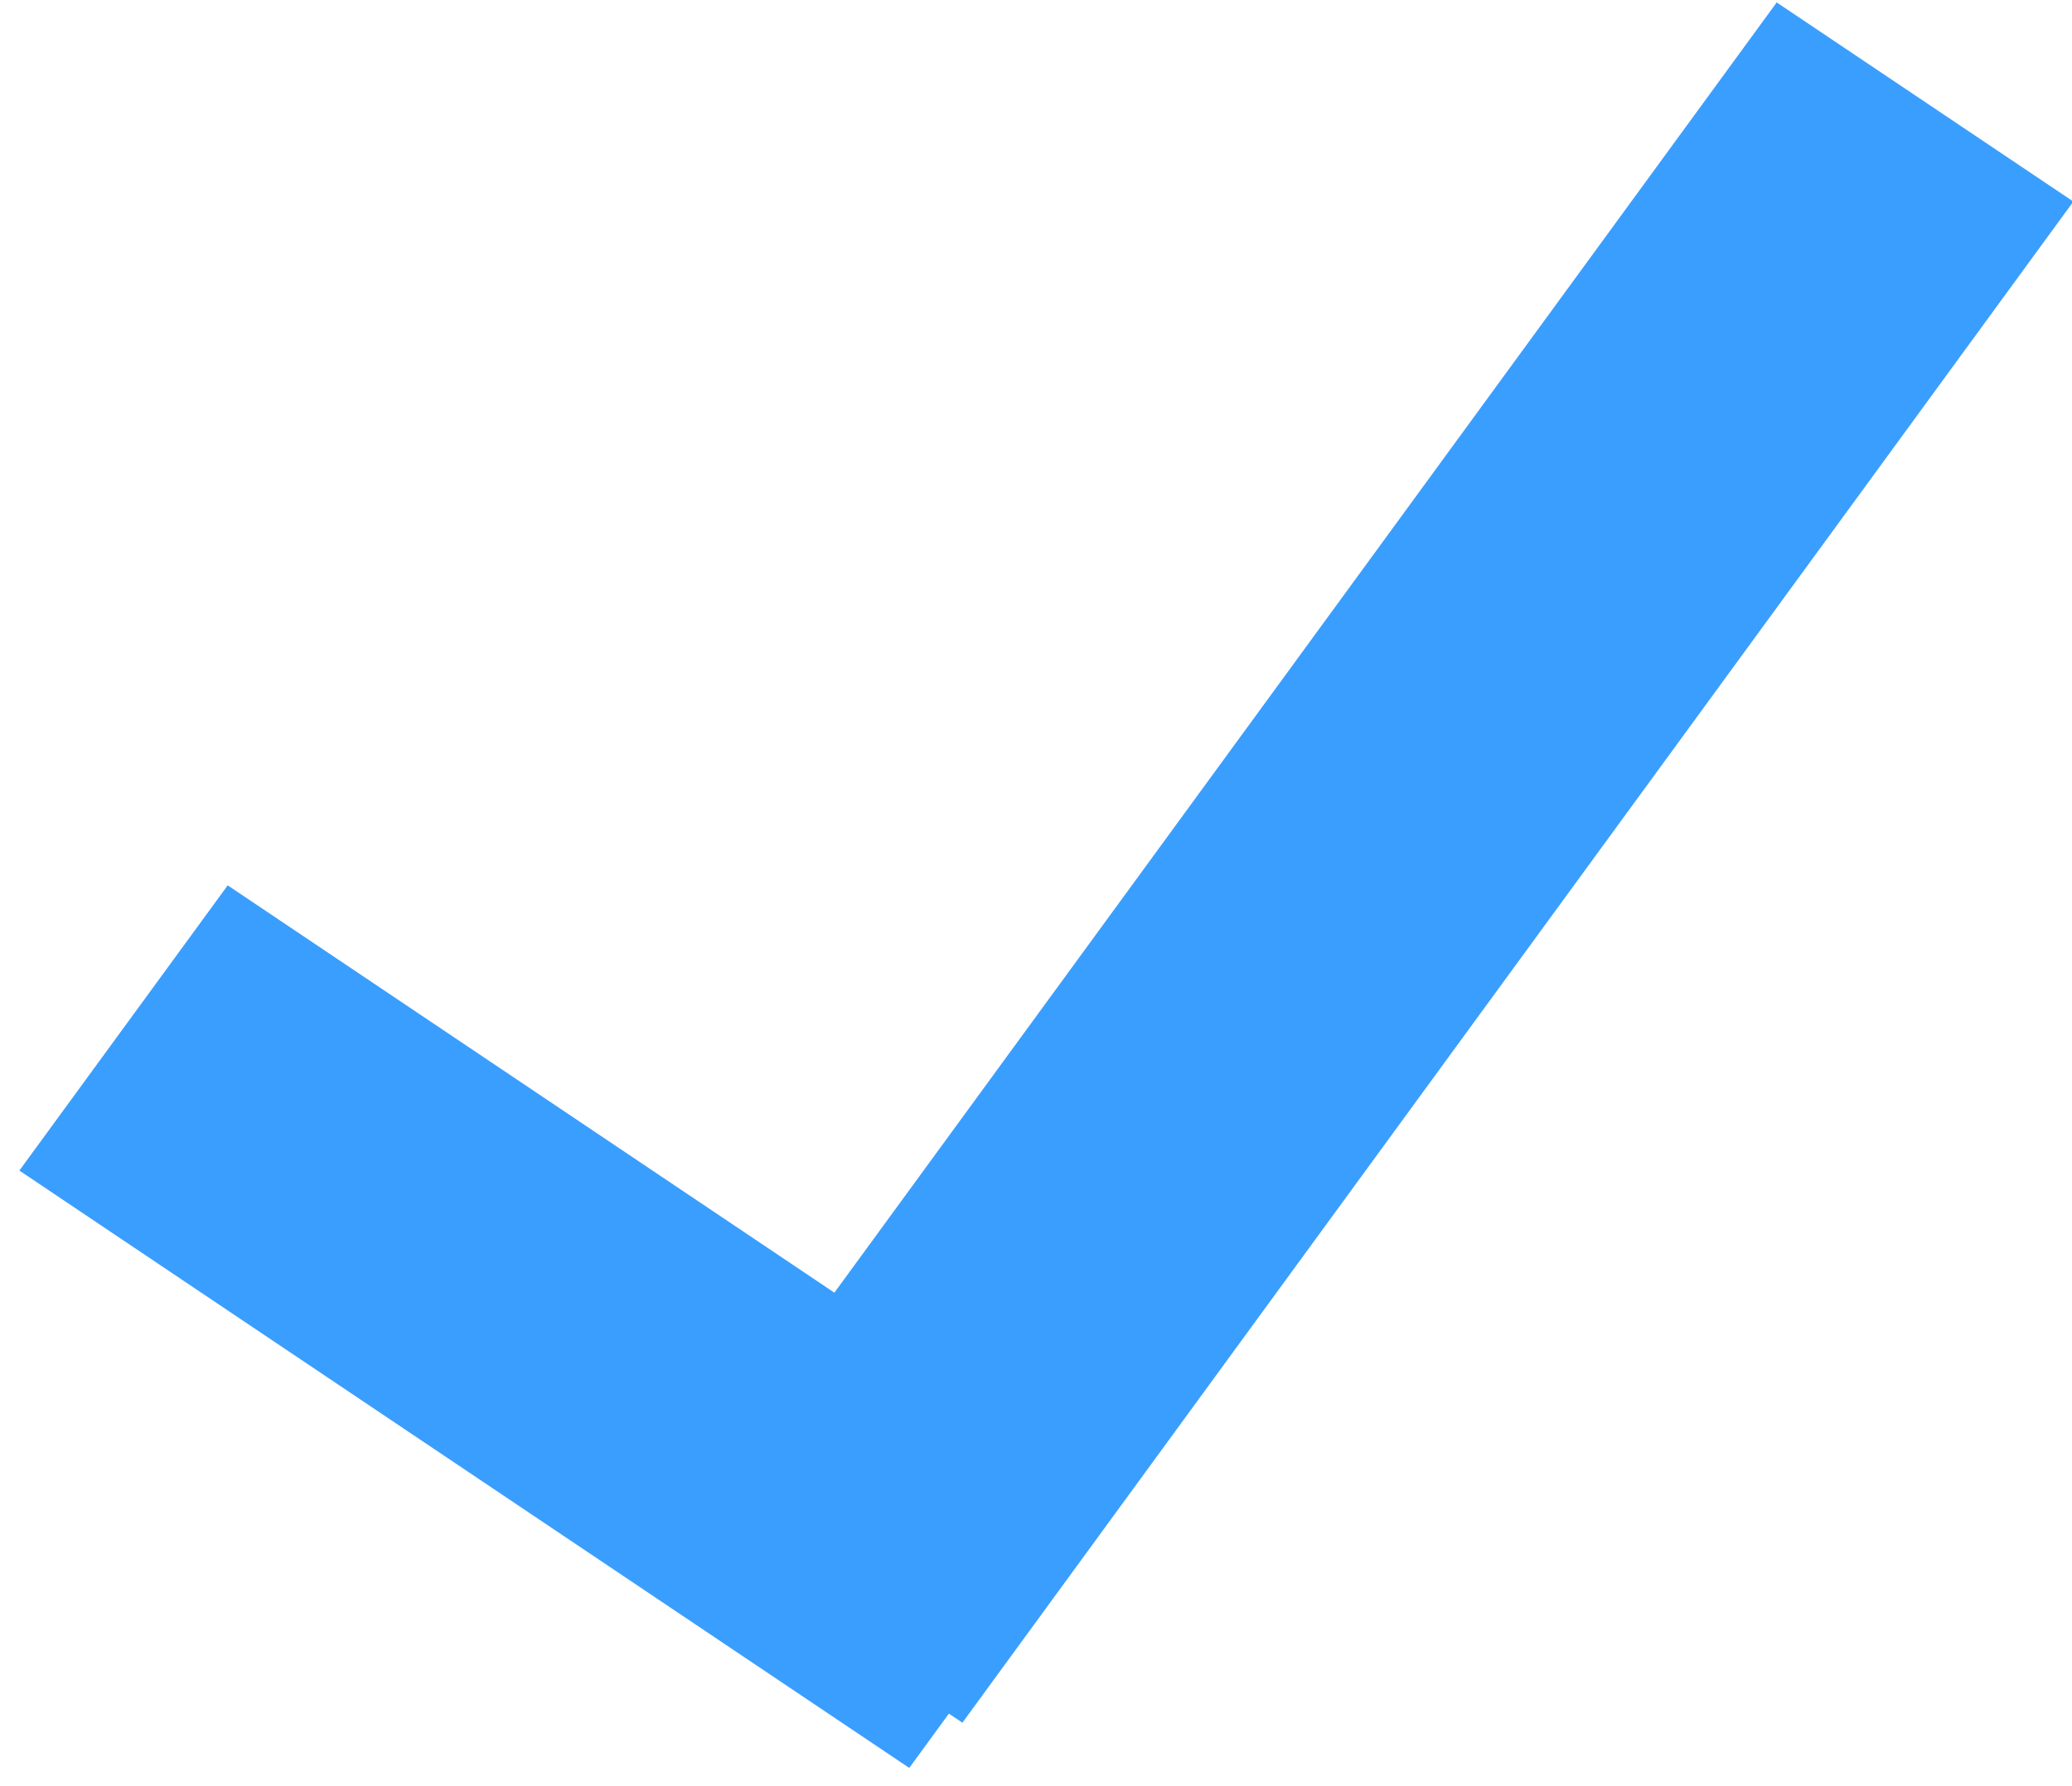 <?xml version="1.0" encoding="UTF-8"?>
<svg xmlns="http://www.w3.org/2000/svg" width="29" height="25" viewBox="0 0 29 25" fill="none">
  <path fill-rule="evenodd" clip-rule="evenodd" d="M11.678 18.093L24.867 0.034L29.019 2.821L13.47 24.112L13.281 23.985L12.726 24.745L0.271 16.384L3.187 12.392L11.678 18.093Z" fill="#3A9EFE"></path>
</svg>
